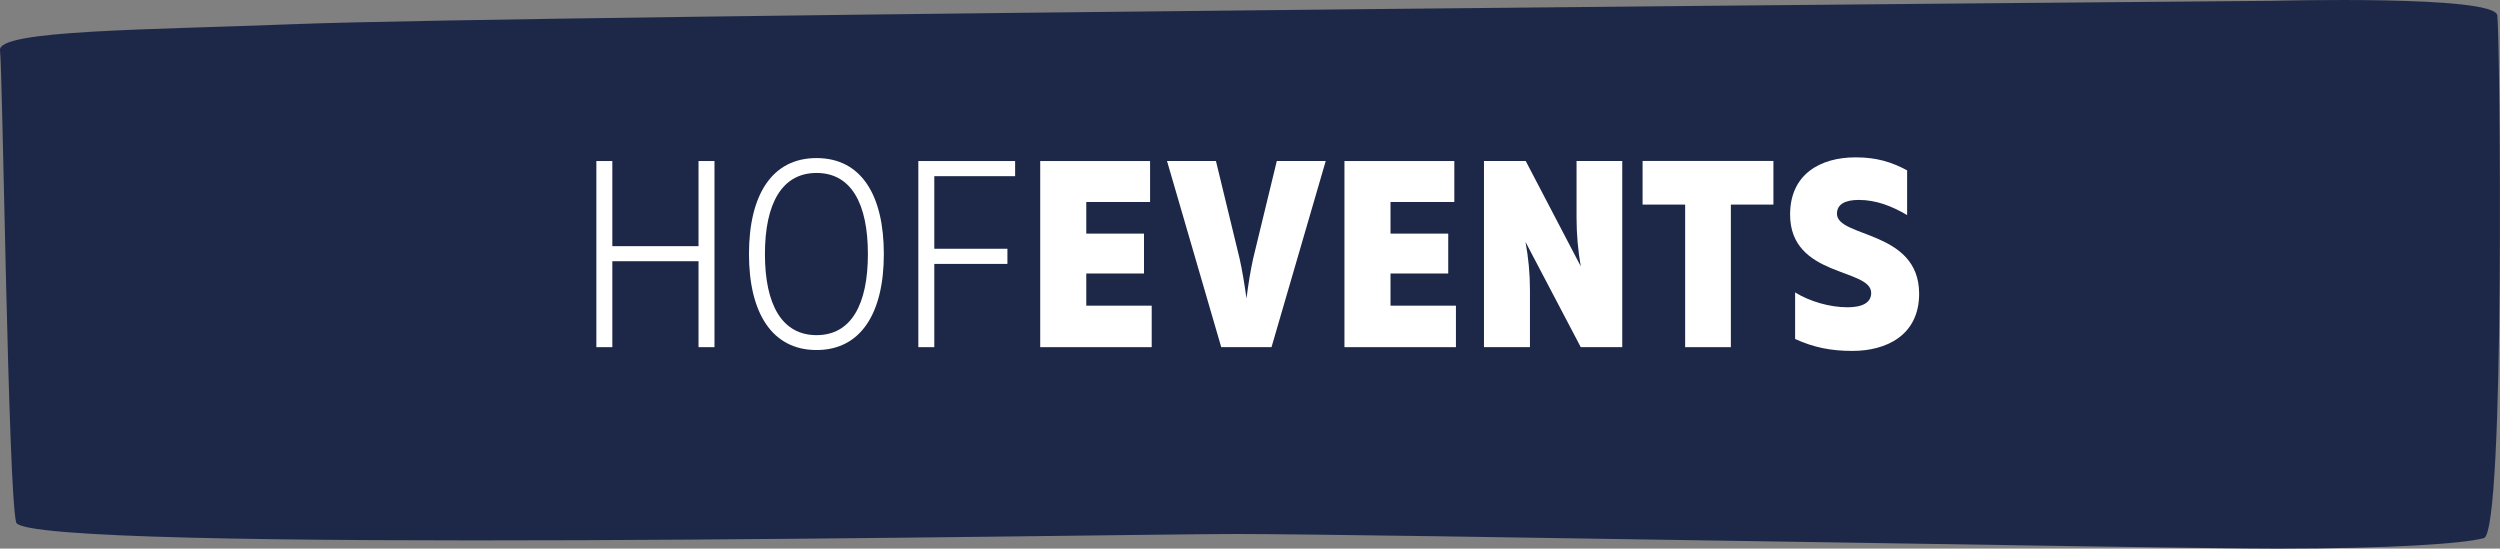 <?xml version="1.0" encoding="UTF-8"?> <svg xmlns="http://www.w3.org/2000/svg" id="Ebene_2" data-name="Ebene 2" viewBox="0 0 278.98 61.22"><rect x="0" y="0" width="278.98" height="61.22" fill="#808080" stroke="none"/><defs><style> .cls-1 { fill: #1d2849; } .cls-2 { fill: #fff; } </style></defs><g id="Ebene_1-2" data-name="Ebene 1"><g><path id="Pfad_56" data-name="Pfad 56" class="cls-1" d="M253.79.09S58.36,1.69,33,2.69C16.5,3.34-.3,3.34,0,5.61s.9,49.1,1.8,52.68,121.49,1.3,136.19,1.3,103.49,1.63,116.09,1.63,20.7-.53,23.1-1.17,1.8-56.06,1.5-58.34S253.79.09,253.79.09Z"></path><g><path class="cls-2" d="M79.73,38.74h-1.78v-9.59h-9.62v9.59h-1.78v-20.77h1.78v9.5h9.62v-9.5h1.78v20.77Z"></path><path class="cls-2" d="M83.58,28.35c0-6.53,2.52-10.71,7.54-10.71s7.51,4.18,7.51,10.71-2.52,10.71-7.51,10.71-7.54-4.18-7.54-10.71ZM96.85,28.35c0-5.64-1.87-9.05-5.73-9.05s-5.76,3.41-5.76,9.05,1.9,9.05,5.76,9.05,5.73-3.41,5.73-9.05Z"></path><path class="cls-2" d="M113.28,19.66h-9.02v8.1h8.16v1.69h-8.16v9.29h-1.78v-20.77h10.8v1.69Z"></path><path class="cls-2" d="M116.08,17.97h12.26v4.57h-7.12v3.53h6.44v4.45h-6.44v3.59h7.3v4.63h-12.44v-20.77Z"></path><path class="cls-2" d="M130.23,17.97h5.46l2.64,10.89c.3,1.34.53,2.76.77,4.45.21-1.69.45-3.12.74-4.45l2.64-10.89h5.46l-6.05,20.77h-5.61l-6.05-20.77Z"></path><path class="cls-2" d="M150.03,17.97h12.26v4.57h-7.12v3.53h6.44v4.45h-6.44v3.59h7.3v4.63h-12.44v-20.77Z"></path><path class="cls-2" d="M165.6,17.97h4.66l6.14,11.75c-.3-1.75-.47-3.53-.47-5.43v-6.32h5.1v20.77h-4.63l-6.17-11.75c.33,1.75.5,3.5.5,5.43v6.32h-5.13v-20.77Z"></path><path class="cls-2" d="M188.05,22.83h-4.75v-4.87h14.6v4.87h-4.75v15.91h-5.1v-15.91Z"></path><path class="cls-2" d="M200.32,37.82v-5.19c1.63,1.01,3.86,1.66,5.85,1.66,1.63,0,2.64-.5,2.64-1.6,0-2.79-9.05-1.72-9.05-8.75,0-4.48,3.35-6.38,7.3-6.38,2.34,0,3.98.5,5.76,1.45v4.99c-1.72-1.01-3.47-1.69-5.4-1.69-1.54,0-2.43.5-2.43,1.54,0,2.7,9.17,1.81,9.17,8.93,0,4.63-3.65,6.38-7.45,6.38-2.4,0-4.33-.39-6.38-1.33Z"></path></g></g></g></svg> 